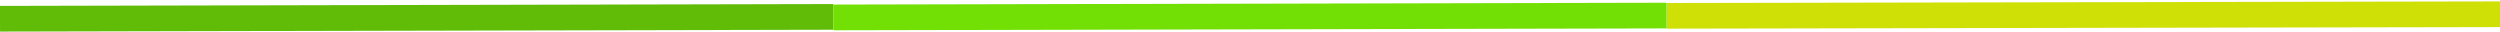 <svg xmlns="http://www.w3.org/2000/svg" width="1557" height="20" viewBox="0 0 1557 20" fill="none"><path d="M519 10.521L0 11.673" stroke="#61BC07" stroke-width="16"></path><path d="M1038 9.695L519 10.847" stroke="#73E005" stroke-width="16"></path><path d="M1557 8.873L1038 9.847" stroke="#CEE005" stroke-width="16"></path></svg>